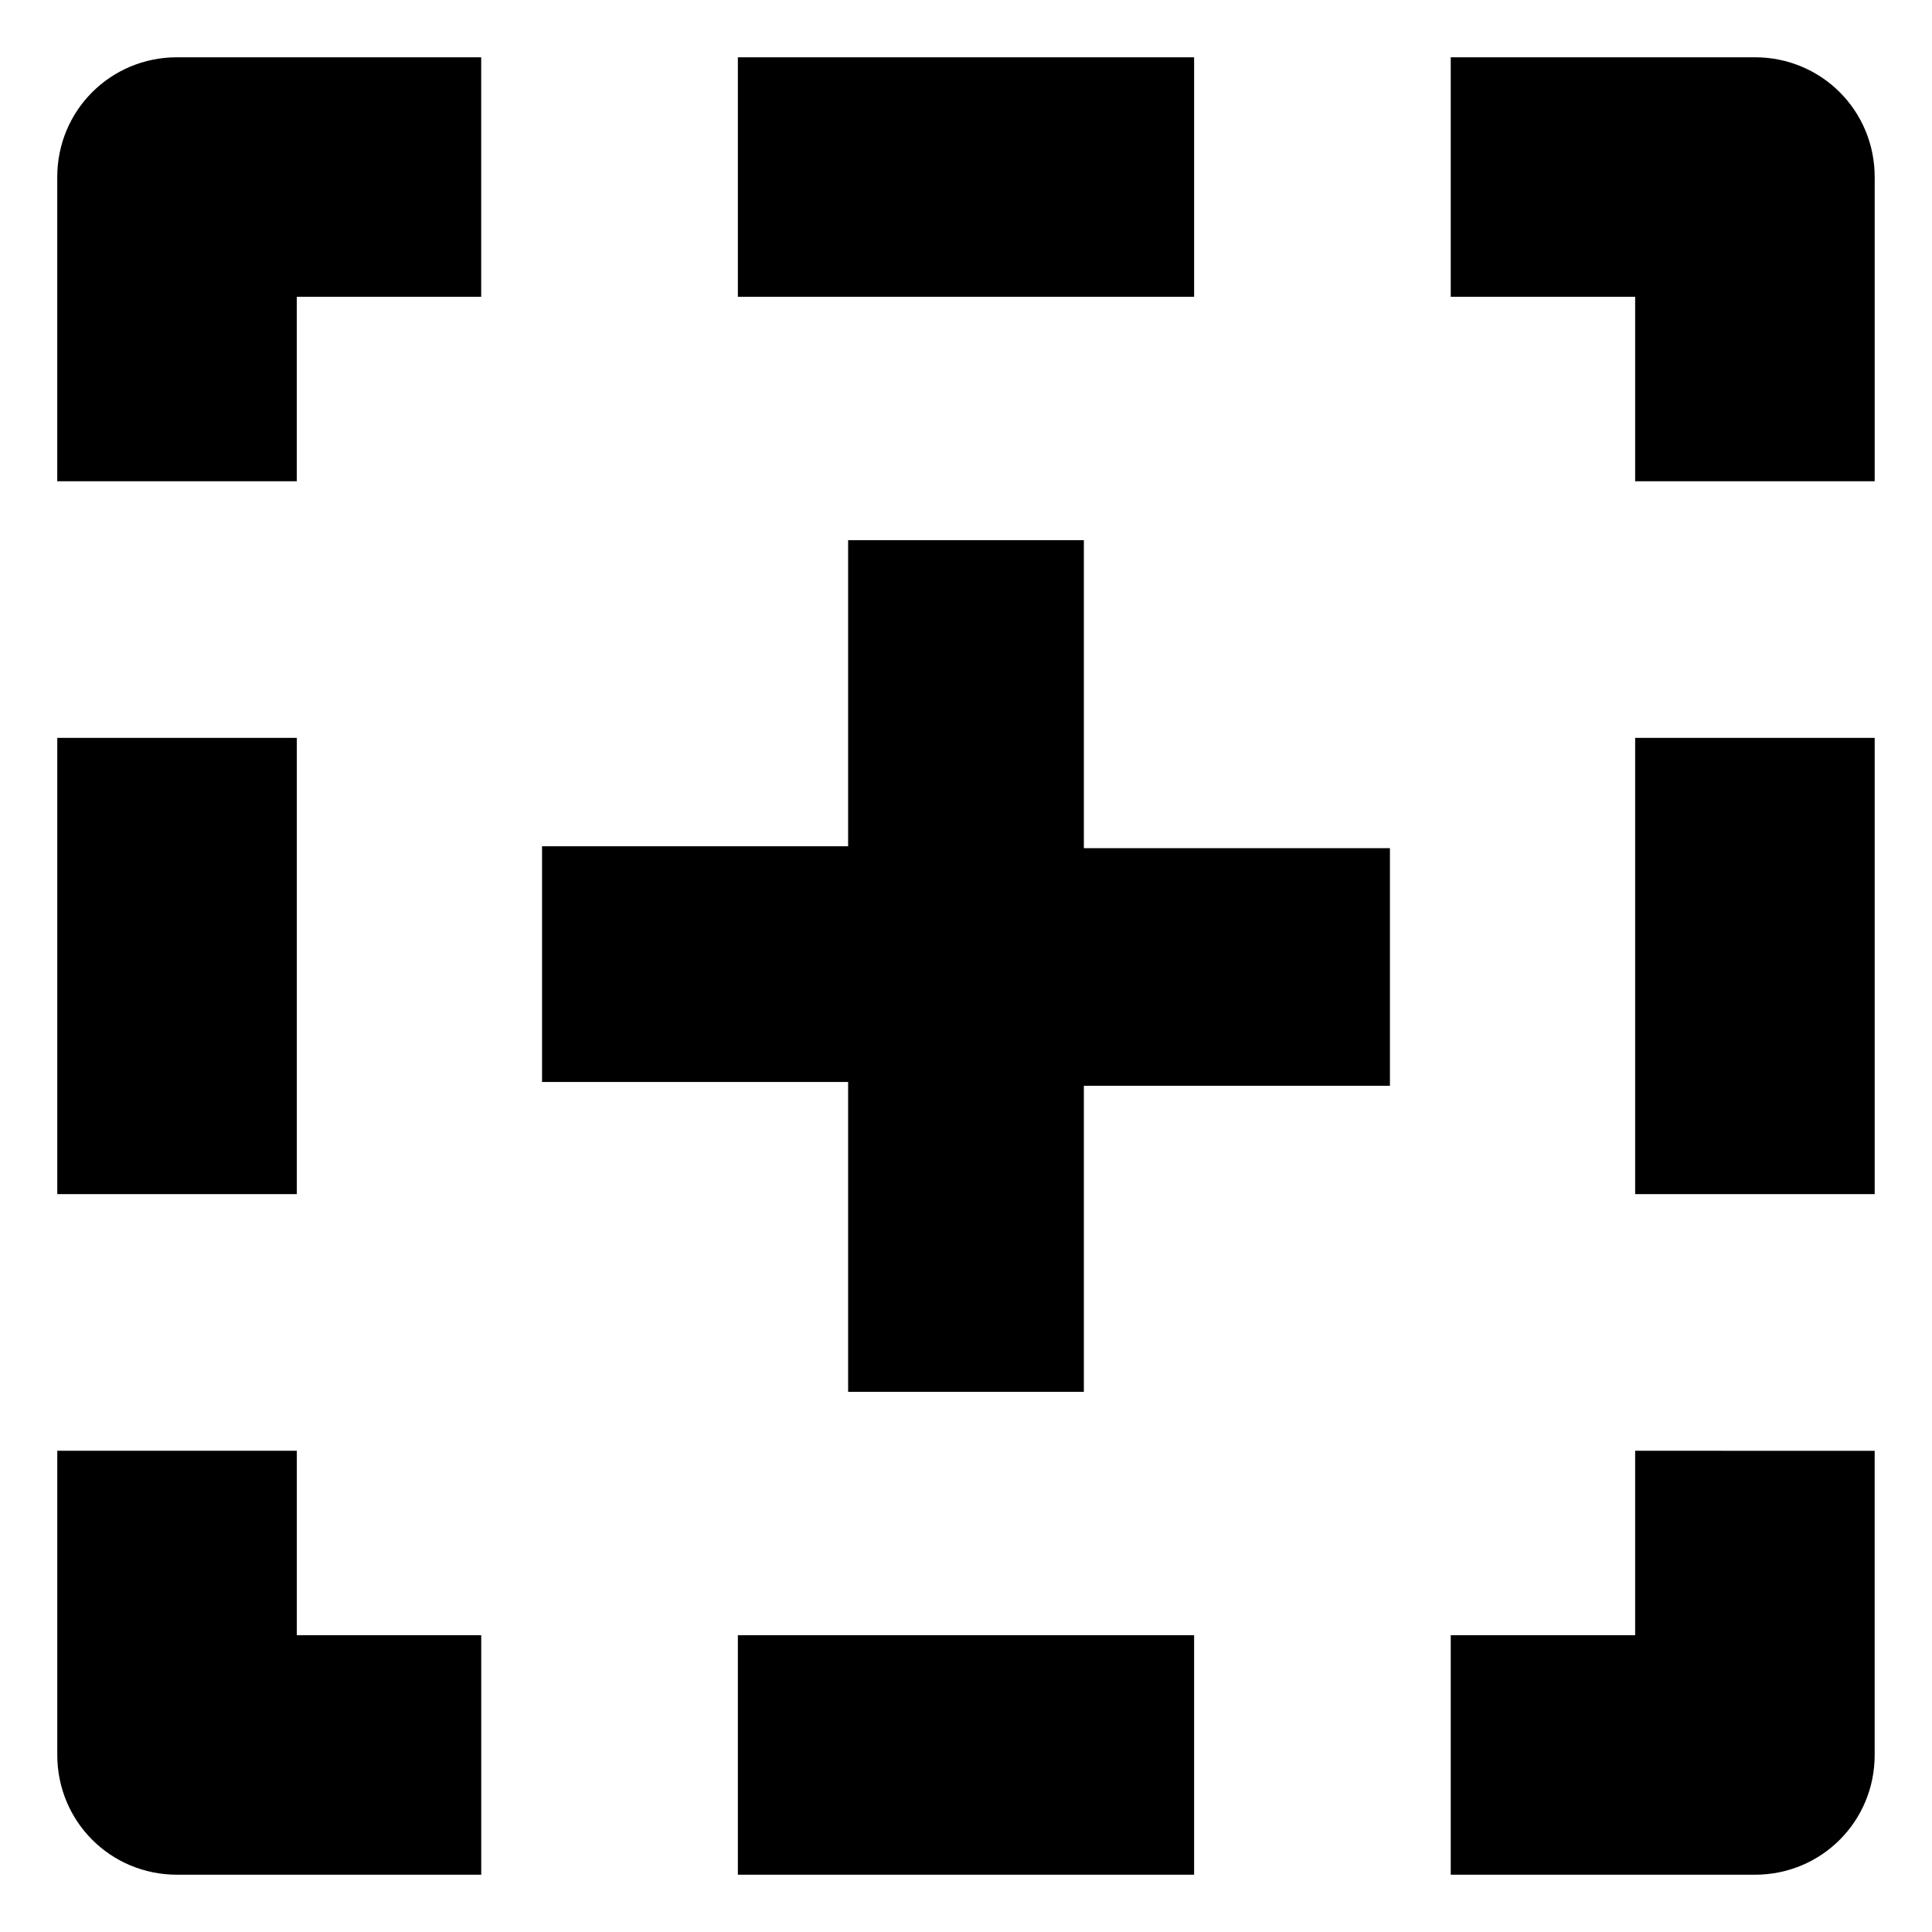 <?xml version="1.0" encoding="UTF-8"?>
<!-- The Best Svg Icon site in the world: iconSvg.co, Visit us! https://iconsvg.co -->
<svg fill="#000000" width="800px" height="800px" version="1.1" viewBox="144 144 512 512" xmlns="http://www.w3.org/2000/svg">
 <path d="m222.66 460.46h-63.48v-120.91h63.48zm-31.738 180.36h80.609v-63.48h-48.871v-48.871h-63.48v80.609c0 17.633 14.109 31.742 31.742 31.742zm148.62-418.16h120.91v-63.48h-120.91zm29.219 290.2h62.473v-81.113h81.113v-62.977h-81.113v-81.617h-62.473v81.113h-81.113v62.473h81.113zm-146.11-290.2h48.871v-63.48h-80.609c-17.633 0-31.742 14.109-31.742 31.742v80.609h63.48zm237.8 354.68h-120.91v63.48h120.91zm116.88-116.88h63.48v-120.91h-63.48zm31.738-301.28h-80.609v63.48h48.871v48.871h63.48v-80.609c0-17.633-14.109-31.742-31.742-31.742zm-31.738 418.16h-48.871v63.48h80.609c17.633 0 31.738-14.105 31.738-31.738v-80.609l-63.477-0.004z"/>
</svg>